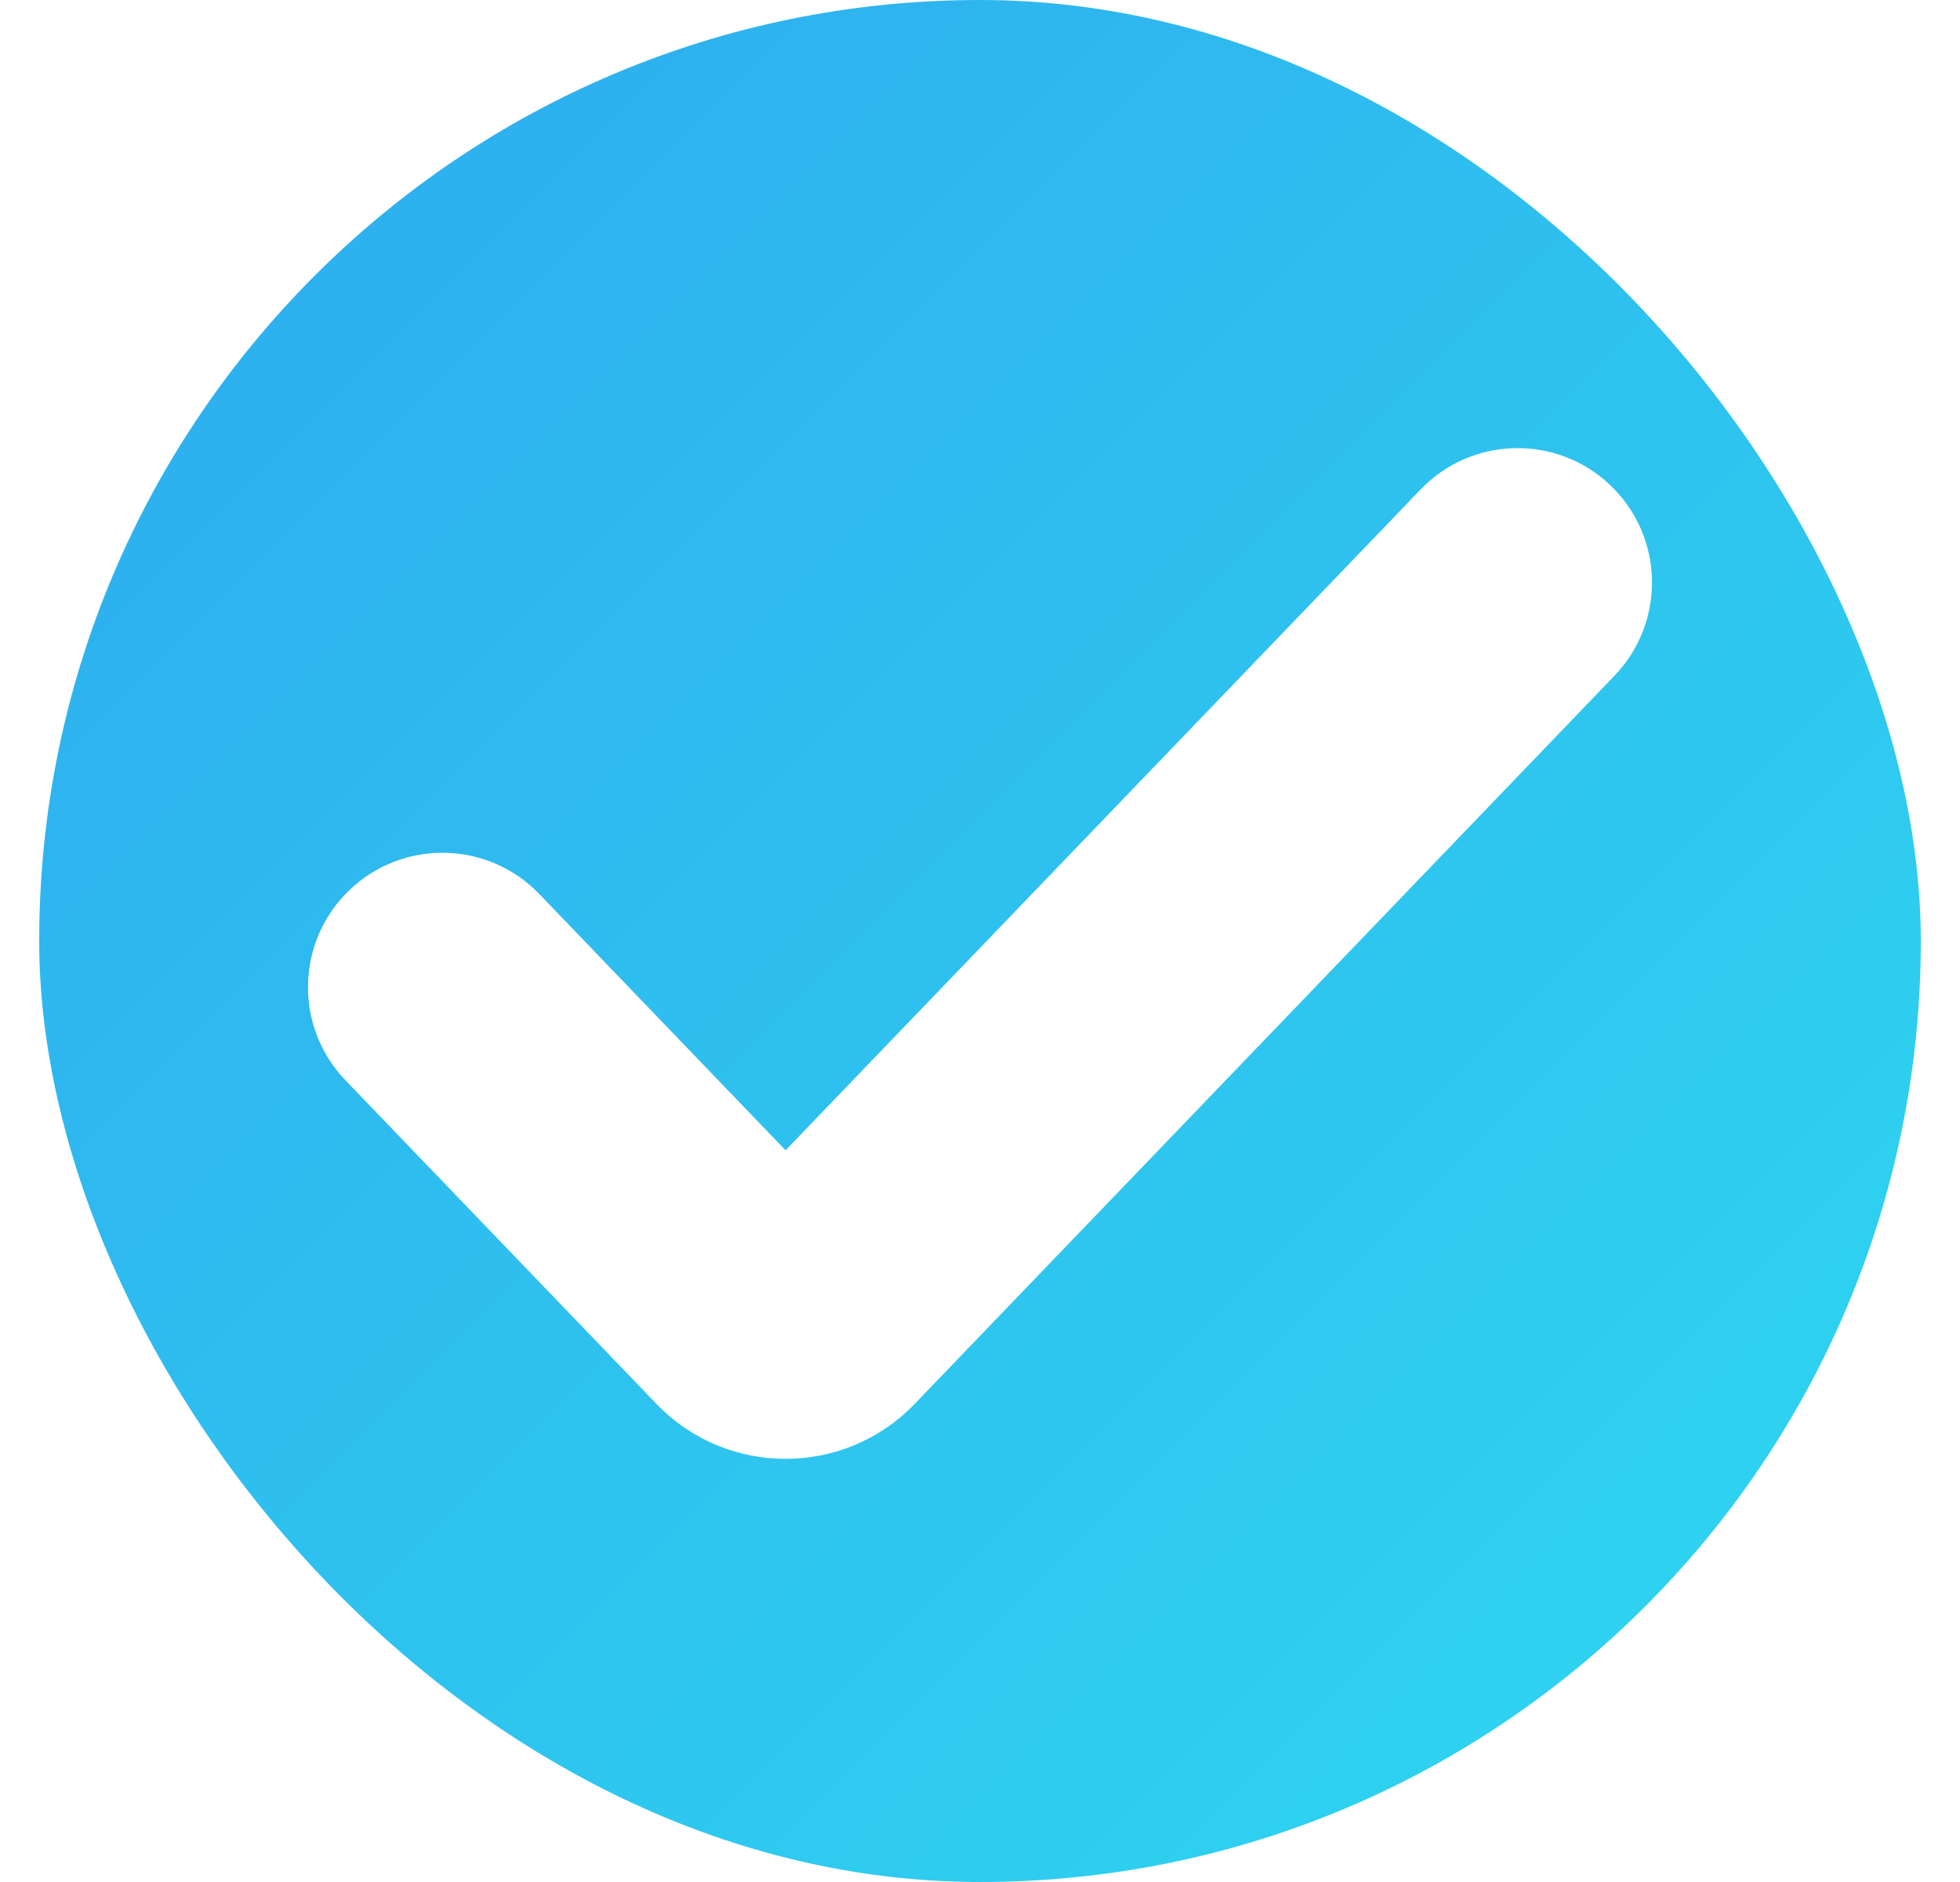 <?xml version="1.0" encoding="UTF-8"?> <svg xmlns="http://www.w3.org/2000/svg" width="25" height="24" viewBox="0 0 25 24" fill="none"> <g clip-path="url(#clip0_196_194)"> <path fill-rule="evenodd" clip-rule="evenodd" d="M3.929 0C2.035 0 0.5 1.535 0.5 3.429V20.571C0.5 22.465 2.035 24 3.929 24H21.071C22.965 24 24.5 22.465 24.5 20.571V3.429C24.5 1.535 22.965 0 21.071 0H3.929ZM20.593 8.617C21.249 7.934 21.228 6.849 20.545 6.193C19.863 5.537 18.777 5.558 18.121 6.241L10.02 14.669L6.879 11.401C6.223 10.719 5.137 10.697 4.455 11.353C3.772 12.009 3.751 13.095 4.407 13.777L8.372 17.902C9.271 18.838 10.768 18.838 11.668 17.902L20.593 8.617Z" fill="url(#paint0_linear_196_194)"></path> </g> <defs> <linearGradient id="paint0_linear_196_194" x1="0.5" y1="-8.60237e-09" x2="24.5" y2="24" gradientUnits="userSpaceOnUse"> <stop stop-color="#2EAAEF"></stop> <stop offset="1" stop-color="#2ED8EF"></stop> </linearGradient> <clipPath id="clip0_196_194"> <rect x="0.5" width="24" height="24" rx="12" fill="white"></rect> </clipPath> </defs> </svg> 